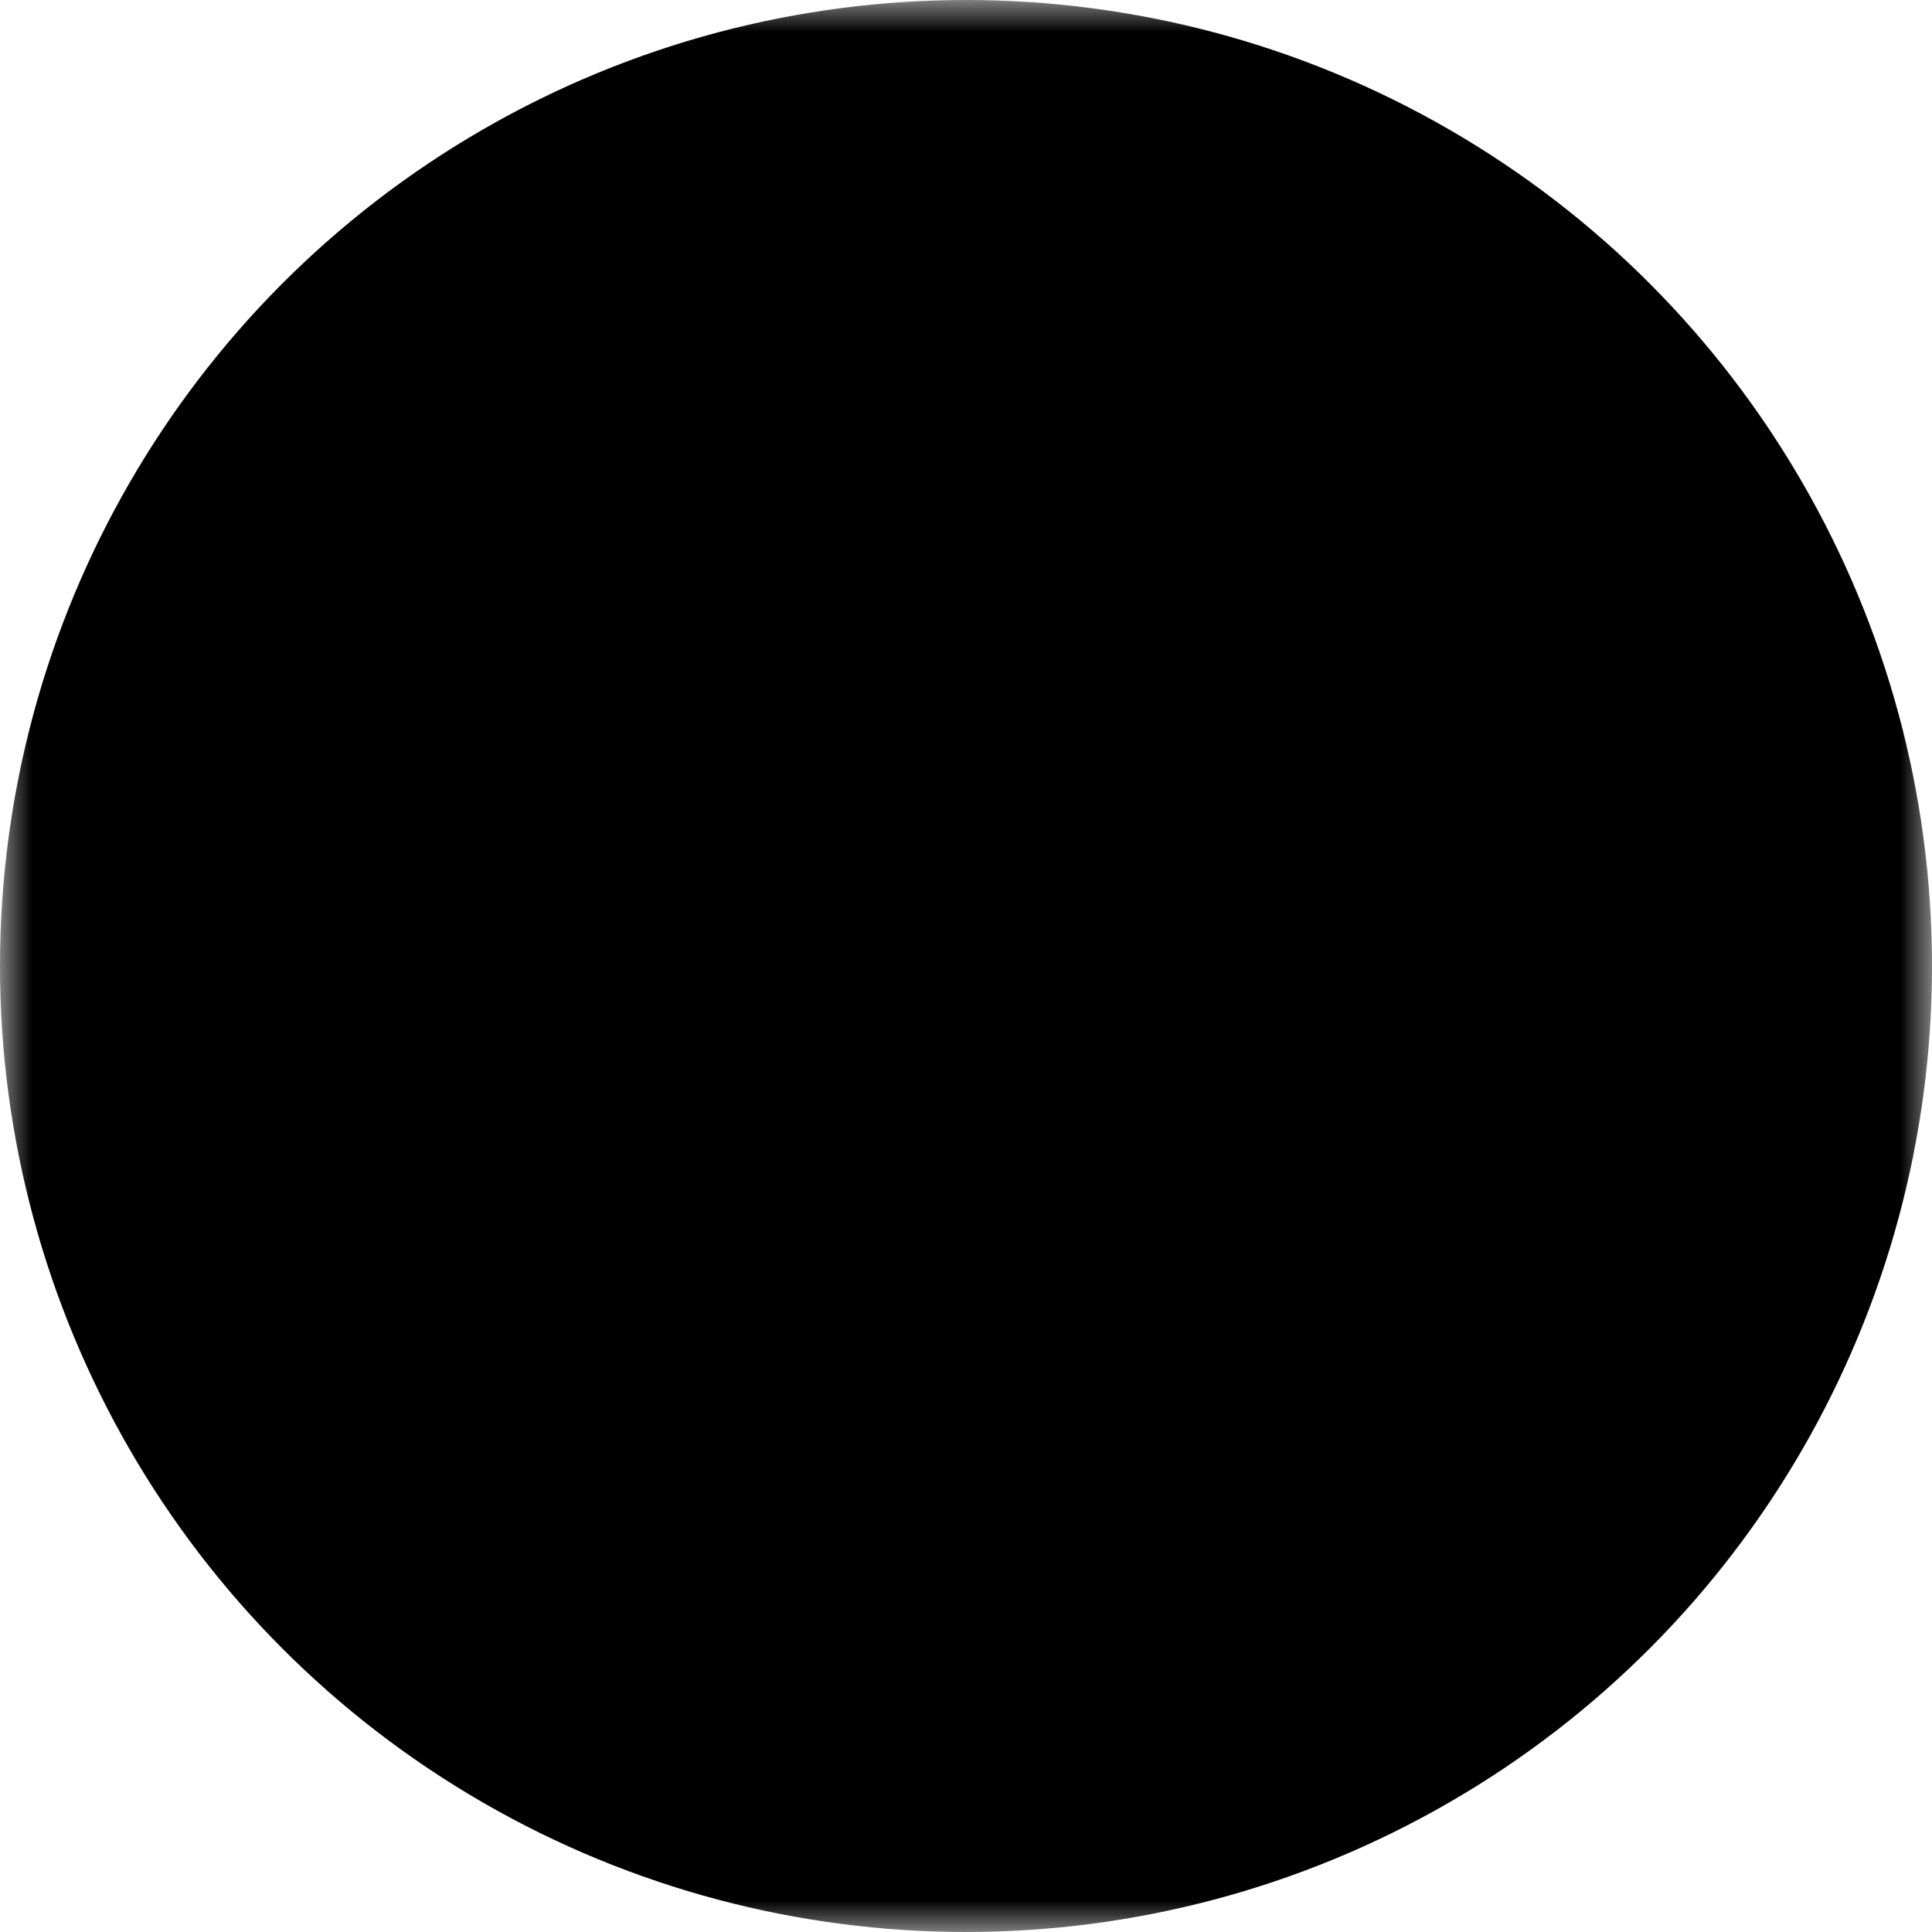 <svg width="30" height="30" viewBox="0 0 30 30" fill="none" xmlns="http://www.w3.org/2000/svg">
  <defs>
    <mask id="mask-path">
      <!-- Black masks out, white reveals -->
      <rect x="0" y="0" width="30" height="30" fill="white" />
      <path d="M12.523 9H8L13.363 16.046L8.343 21.957H10.662L14.459 17.487L17.83 21.916H22.353L16.834 14.665L16.844 14.678L21.596 9.082H19.276L15.748 13.238L12.523 9ZM10.497 10.234H11.905L19.856 20.682H18.448L10.497 10.234Z" fill="black" />
    </mask>
  </defs>
  <!-- Apply the mask to the circle -->
  <circle cx="15" cy="15" r="15" fill="black" mask="url(#mask-path)" />
</svg>
